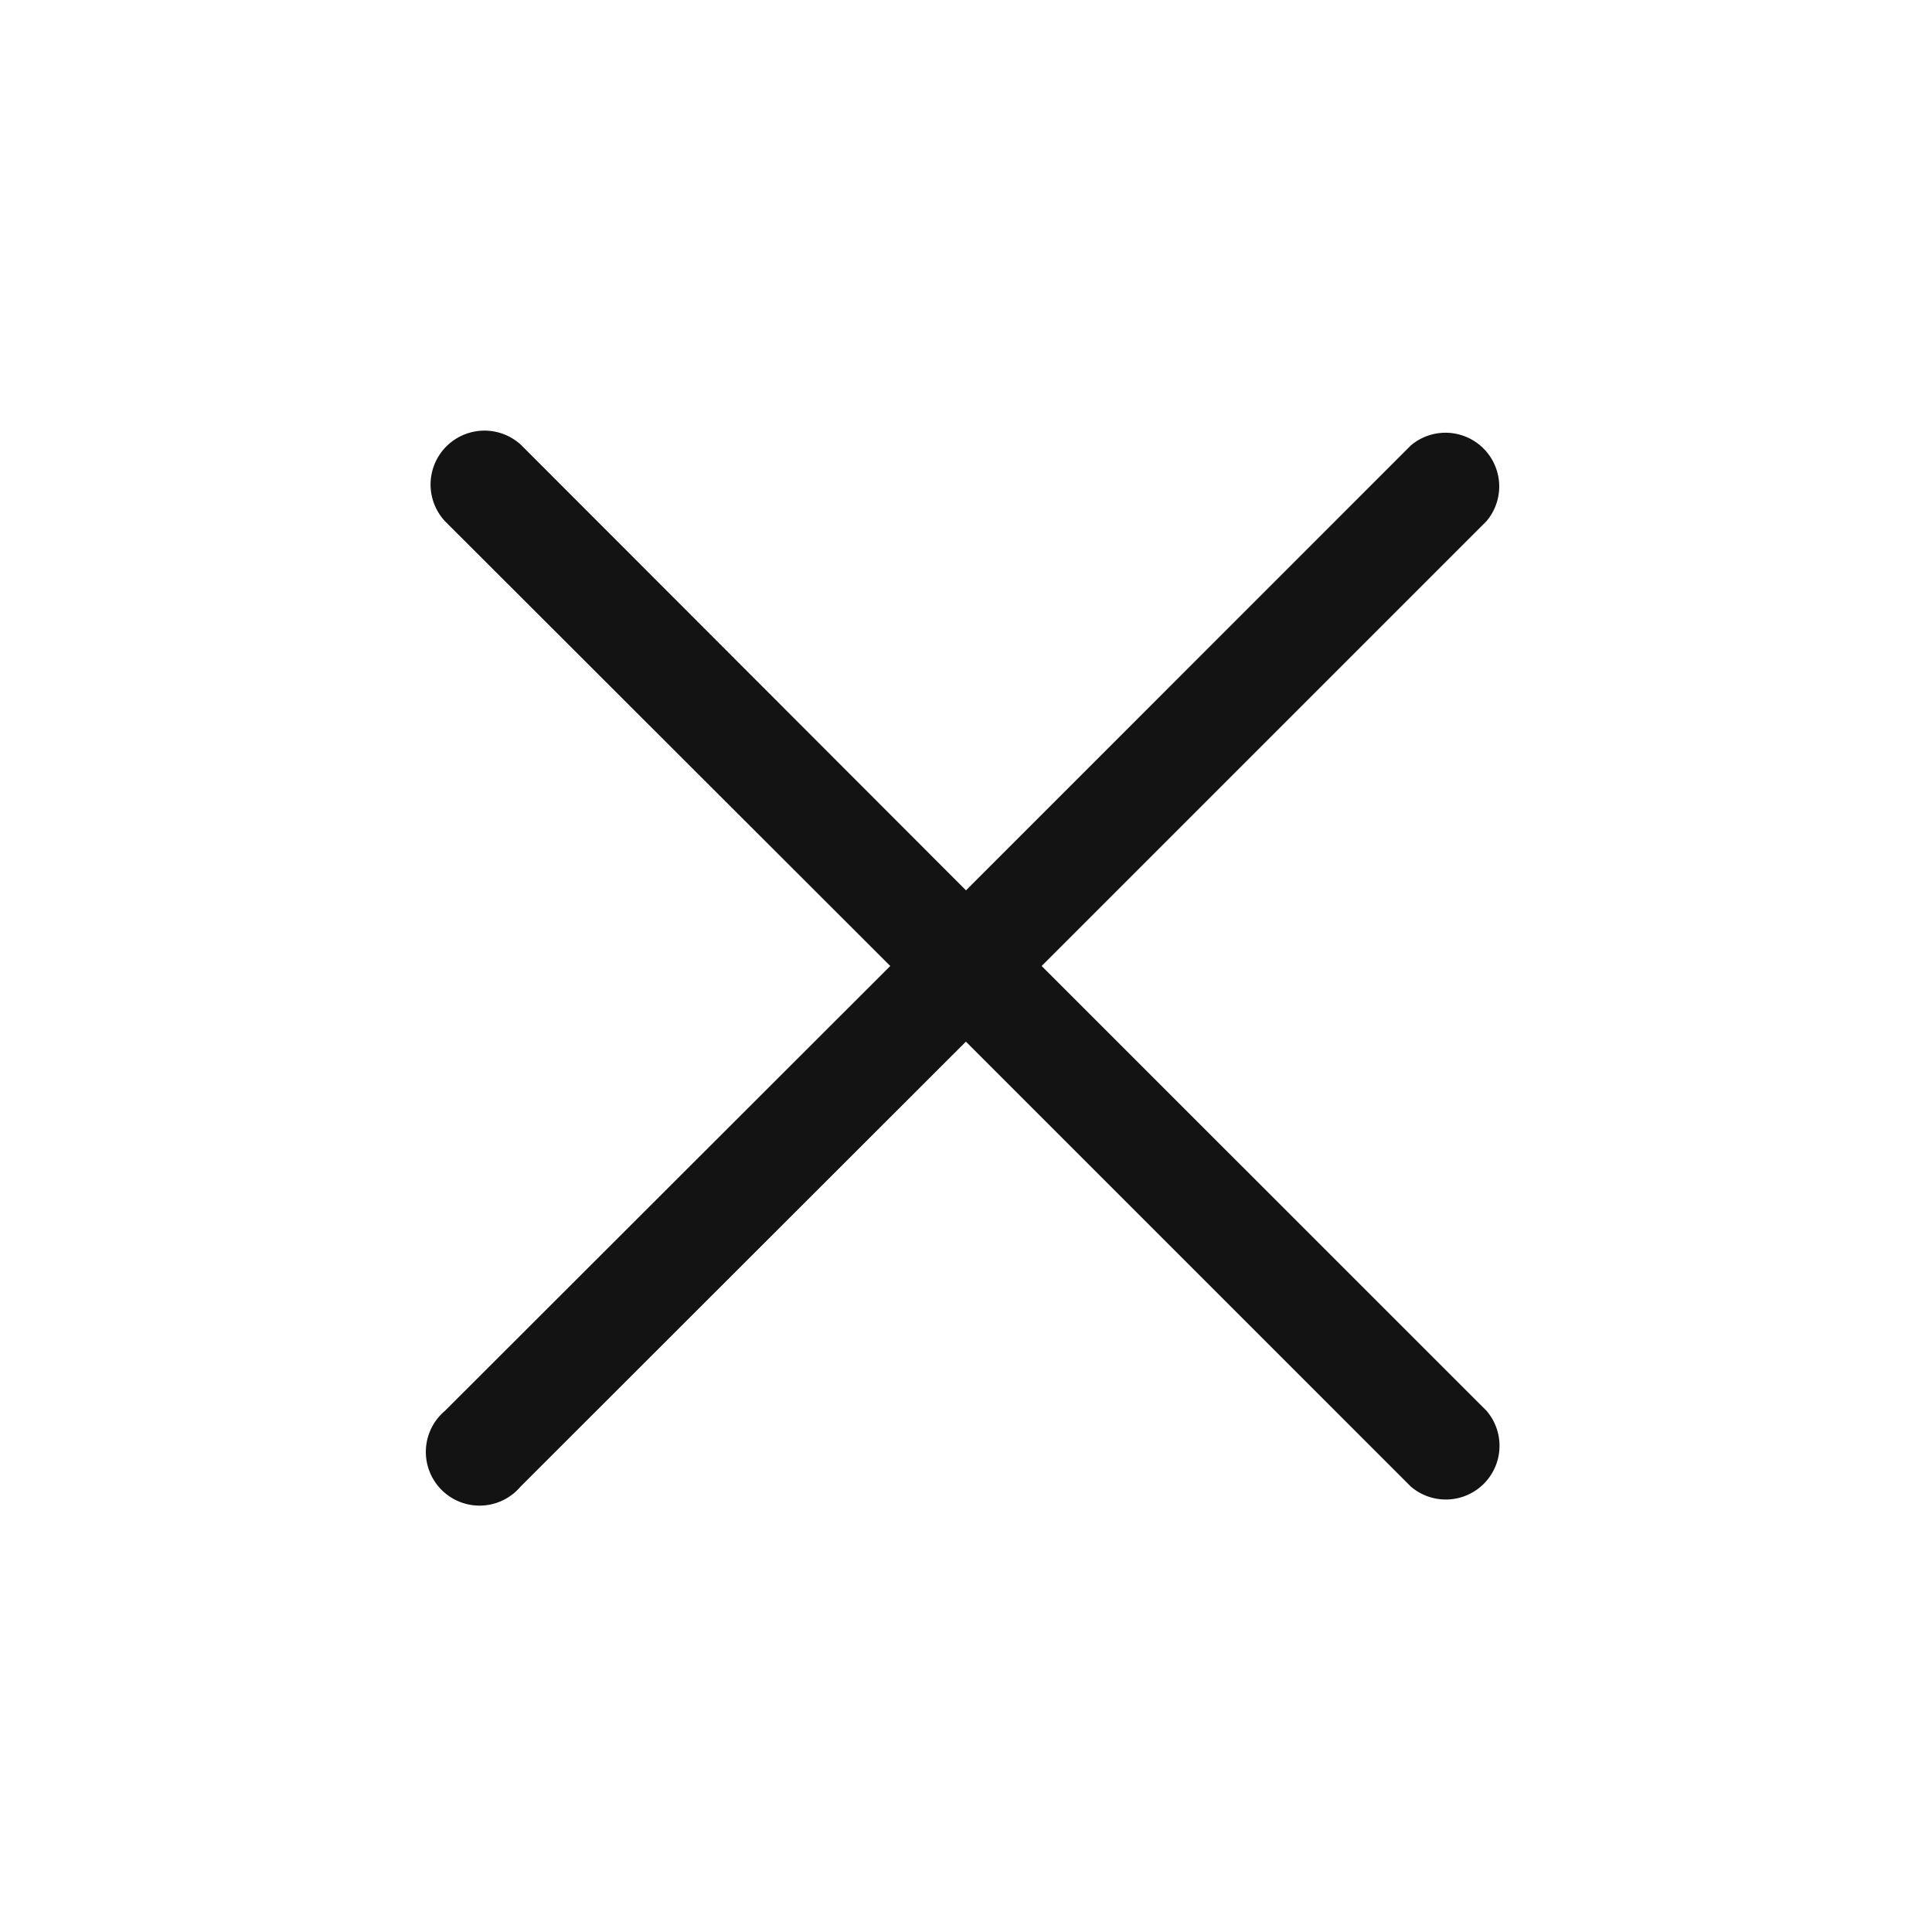 <svg width="20" height="20" fill="none" xmlns="http://www.w3.org/2000/svg"><g clip-path="url(#clip0_1175_153)"><path d="M10.783 10l4.606-4.606a.556.556 0 00-.784-.783L10 9.217 5.394 4.606a.558.558 0 00-.789.788L9.216 10l-4.61 4.605a.556.556 0 10.783.784l4.61-4.606 4.606 4.606a.556.556 0 00.784-.784L10.783 10z" fill="#131313"/></g><defs><clipPath id="clip0_1175_153"><path fill="#fff" d="M0 0h20v20H0z"/></clipPath></defs></svg>